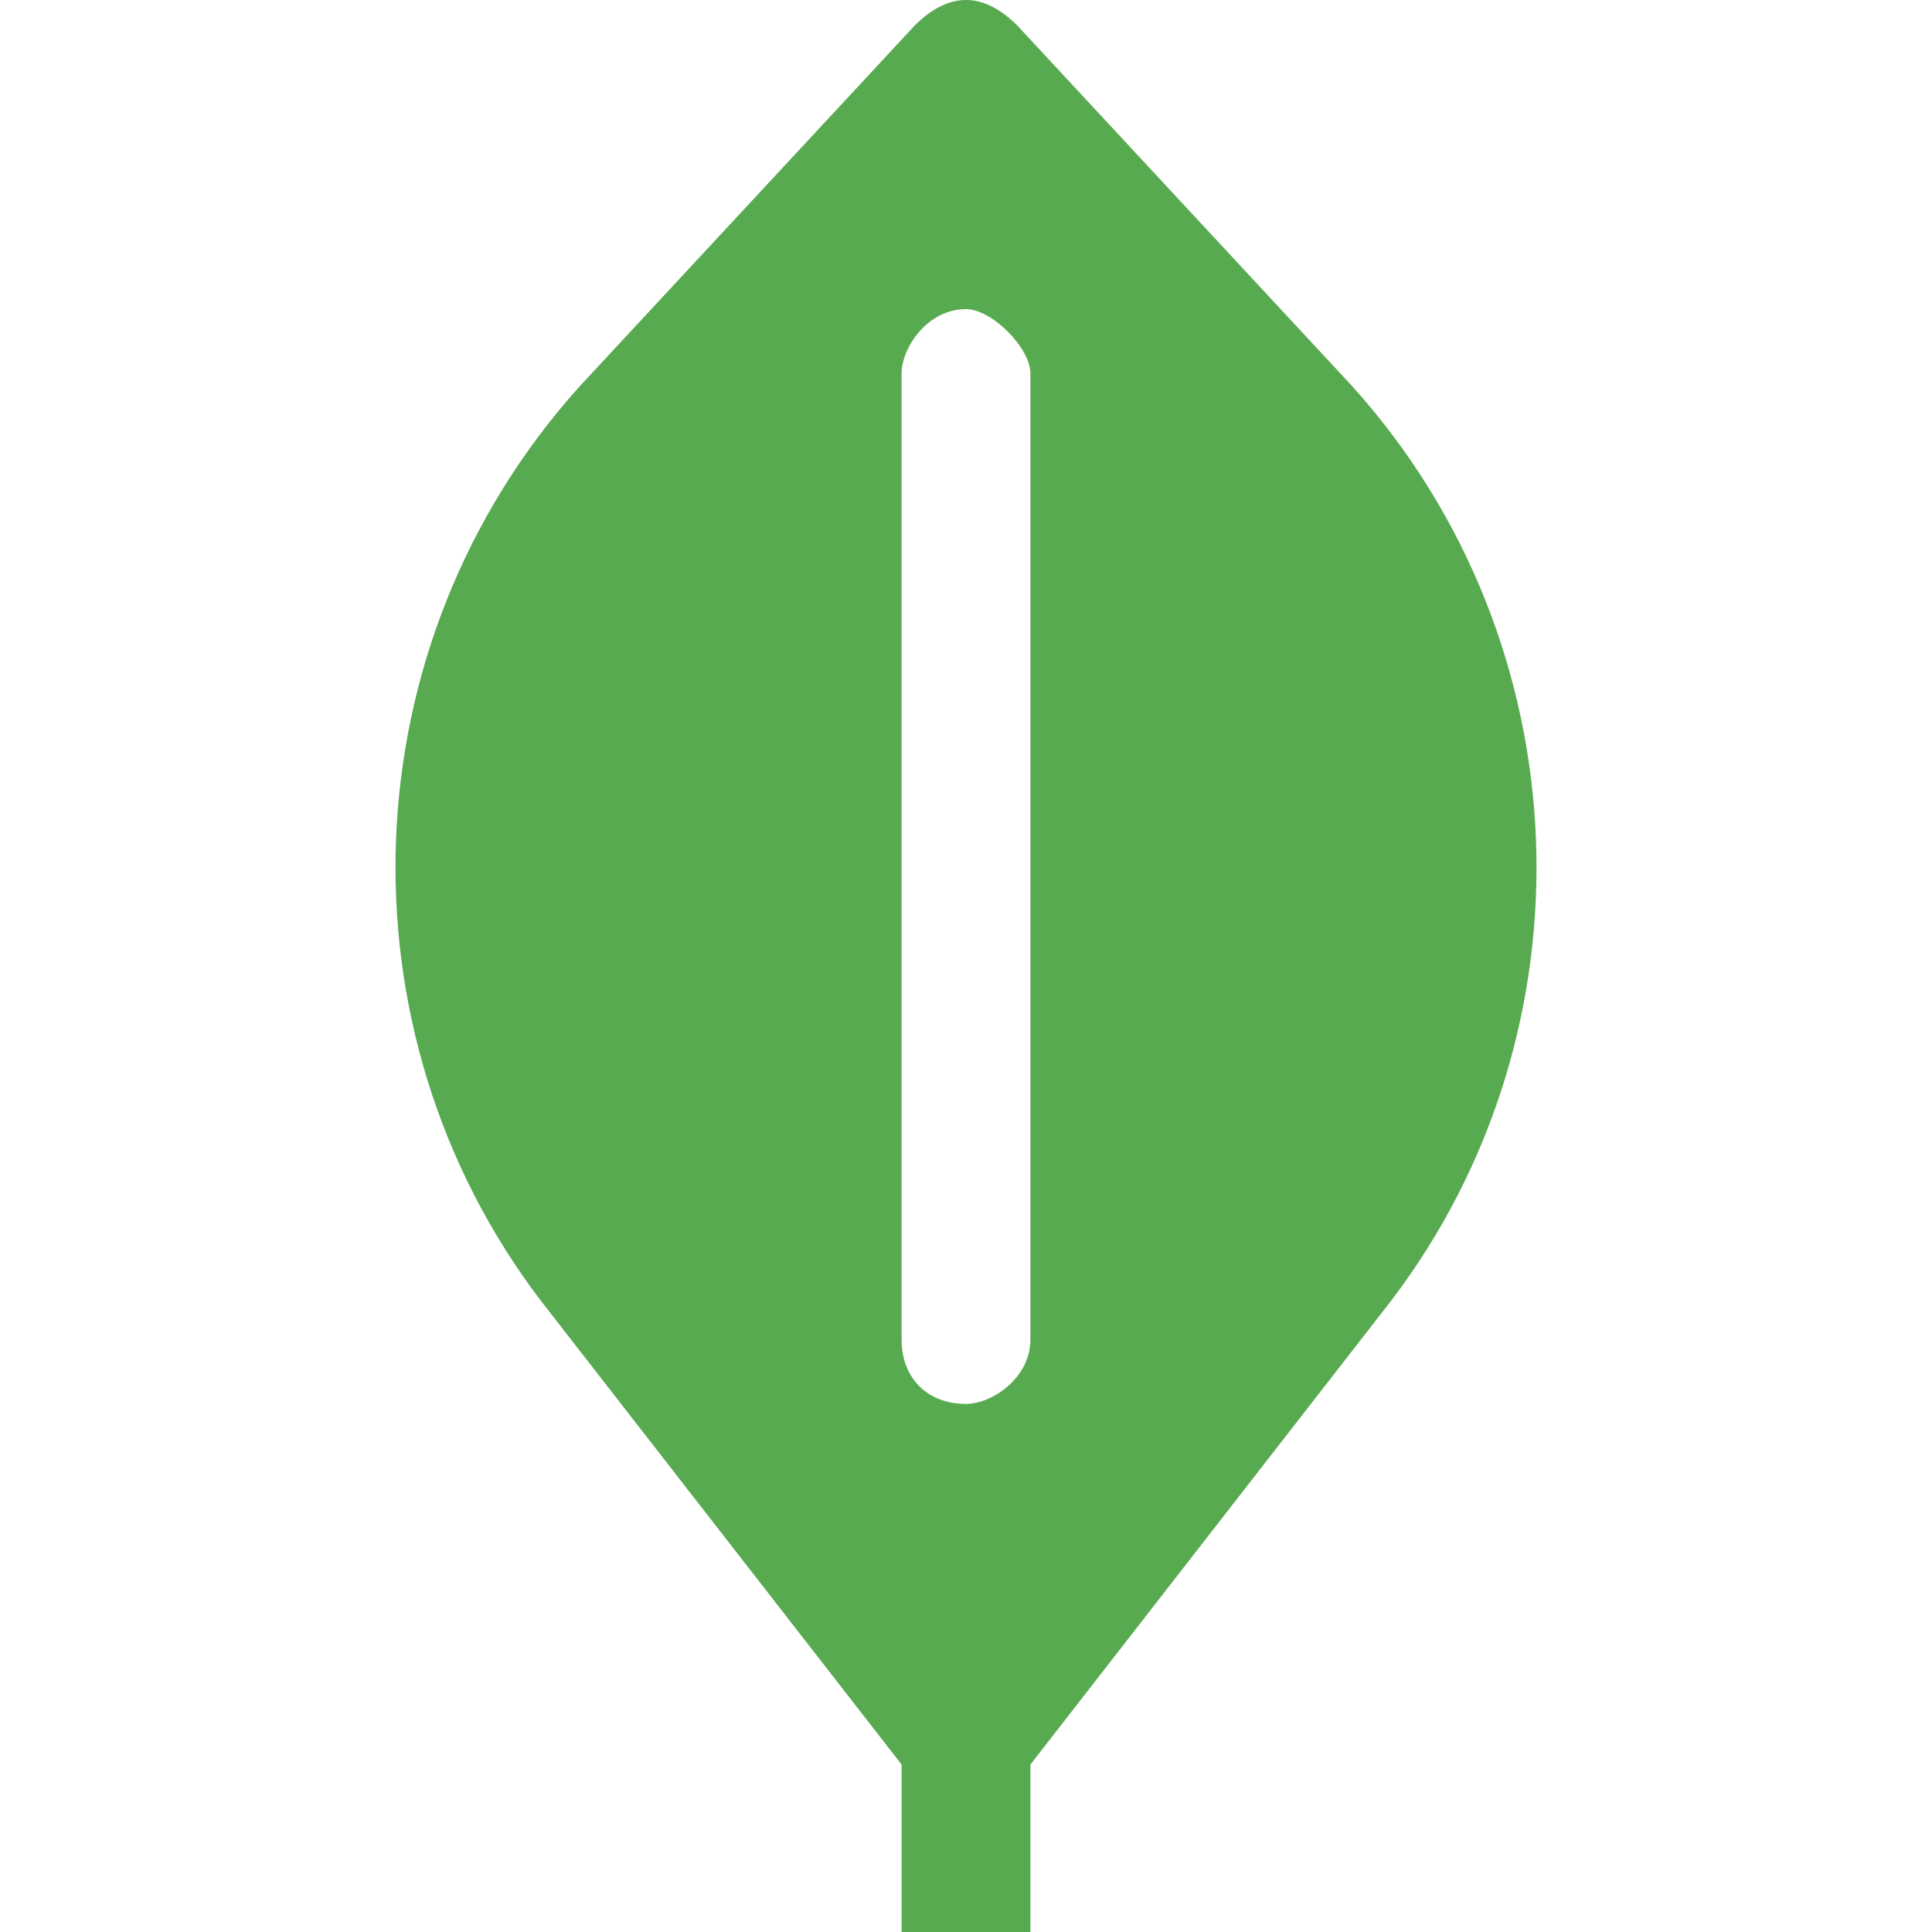 <svg xmlns="http://www.w3.org/2000/svg" viewBox="0 0 15 15" width="15" height="15"><title>mongodb_icon-svg</title><style> .s0 { fill: #58aa50 } </style><path id="Layer" fill-rule="evenodd" class="s0" d="m10.5 3c1.8 2 1.9 5 0.3 7.1l-2.8 3.6v1.3h-1v-1.3l-2.8-3.6c-1.6-2.1-1.5-5.1 0.3-7.1l2.6-2.8q0.2-0.2 0.4-0.2 0.2 0 0.4 0.2zm-2.5-0.1c0-0.2-0.3-0.5-0.5-0.5-0.3 0-0.5 0.3-0.5 0.5v7.5c0 0.3 0.2 0.5 0.5 0.5 0.2 0 0.5-0.2 0.5-0.5z"></path></svg>